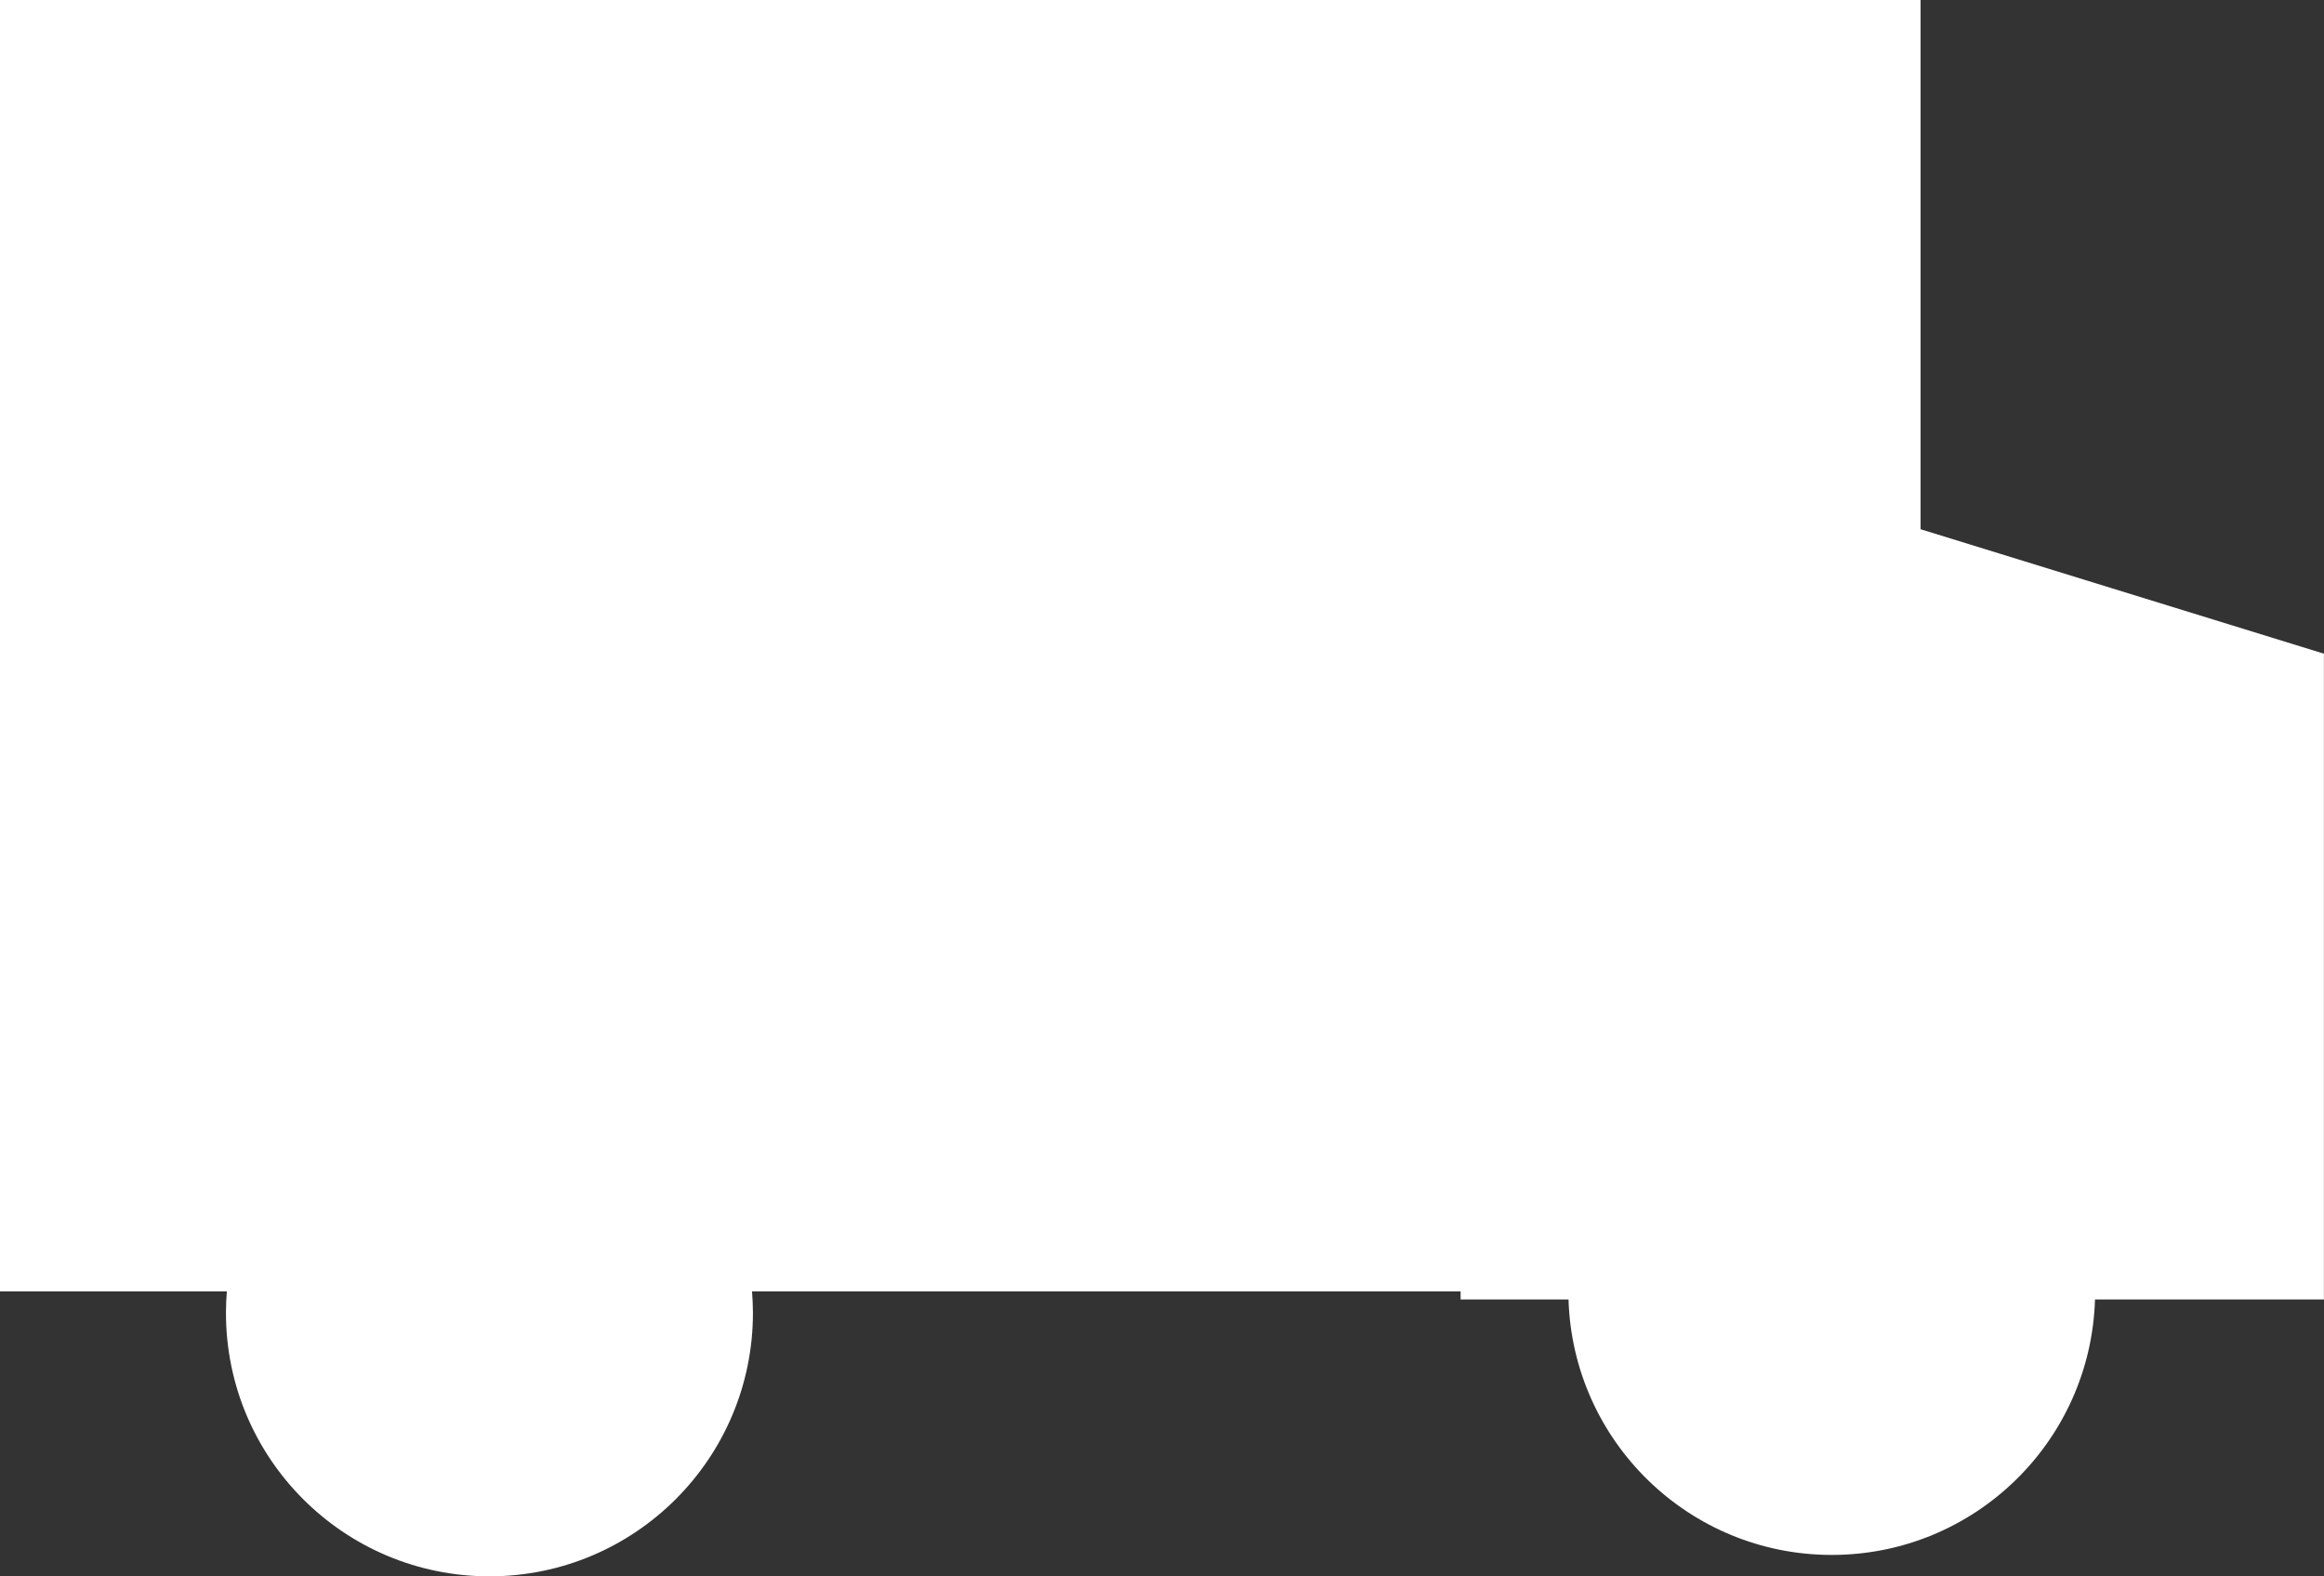 <?xml version="1.0" encoding="UTF-8"?>
<svg id="Ebene_2" data-name="Ebene 2" xmlns="http://www.w3.org/2000/svg" viewBox="0 0 282.33 191.46">
  <rect x="0" y="0" width="282.33" height="191.46" fill="#333333" stroke="none"/>
  <g id="Ebene_1-2" data-name="Ebene 1">
    <path d="M282.33,79.4l-49.01-15.12V0H0v156.85h27.56c-.07.86-.11,1.72-.11,2.6,0,17.68,14.33,32.01,32.01,32.01s32.01-14.33,32.01-32.01c0-.88-.05-1.74-.11-2.6h86.08v.98h13.11c.52,17.22,14.63,31.03,31.98,31.03s31.46-13.8,31.98-31.03h27.81v-78.42Z" style="fill: #fff;"/>
  </g>
</svg>